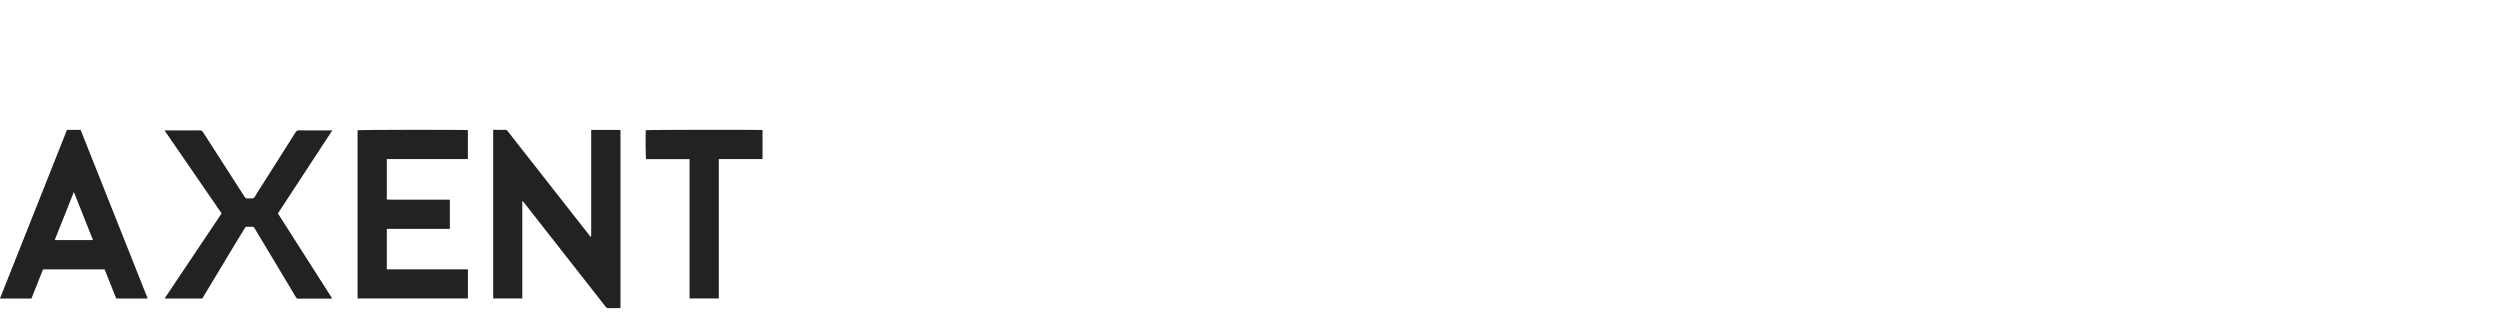 <svg xmlns="http://www.w3.org/2000/svg" width="366" height="46" viewBox="0 0 366 46">
  <g id="img_axent_logo_4" transform="translate(-240 -345)">
    <rect id="area" width="366" height="46" transform="translate(240 345)" fill="#222" opacity="0"/>
    <g id="logo" transform="translate(240 364.001)">
      <path id="패스_108" data-name="패스 108" d="M-1870.389-701.408v14.225h-4.261v-24.686h.389c.428,0,.855.012,1.282-.005a.525.525,0,0,1,.483.234q1.187,1.532,2.389,3.052l9.549,12.171c.058.074.121.144.213.253.02-.109.037-.174.042-.241.006-.085,0-.171,0-.256v-15.19h4.219a.227.227,0,0,1,.037.026.065.065,0,0,1,.014.028.65.65,0,0,1,.021.125q0,12.846,0,25.691a.688.688,0,0,1-.014.127.582.582,0,0,1-.05.092h-.483c-.385,0-.77-.012-1.154,0a.552.552,0,0,1-.509-.246q-1.749-2.251-3.514-4.49l-8.4-10.712c-.058-.075-.123-.145-.185-.218Z" transform="translate(1946.853 711.876)" fill="#222"/>
      <path id="패스_109" data-name="패스 109" d="M-3370.545-684.724h-5.449a.157.157,0,0,1-.015-.037.05.05,0,0,1,0-.029.339.339,0,0,1,.028-.057q4.127-6.157,8.273-12.345l-8.361-12.15h.415c1.57,0,3.14.006,4.709-.006a.558.558,0,0,1,.538.3q3.01,4.688,6.029,9.369a.534.534,0,0,0,.565.3c.262-.031.57.051.781-.061s.3-.4.44-.614q2.85-4.485,5.691-8.977a.572.572,0,0,1,.556-.318c1.475.013,2.948.006,4.422.006h.42l-7.963,12.159c2.641,4.135,5.281,8.269,7.941,12.437a1.461,1.461,0,0,1-.2.031c-1.581,0-3.16,0-4.742.007a.4.4,0,0,1-.389-.257q-1.61-2.693-3.224-5.383c-.928-1.546-1.862-3.088-2.784-4.639a.435.435,0,0,0-.46-.249,3.084,3.084,0,0,1-.576,0,.413.413,0,0,0-.437.243c-.339.568-.694,1.126-1.036,1.692q-2.49,4.125-4.974,8.253C-3370.41-684.941-3370.478-684.833-3370.545-684.724Z" transform="translate(3400.153 709.431)" fill="#222"/>
      <path id="패스_110" data-name="패스 110" d="M-2477.964-691.449v4.266h-16.154v-24.627c.232-.073,15.748-.093,16.149-.02v4.225c-.117,0-.24.012-.361.012h-11.51v5.926c.766.045,1.531.013,2.294.019s1.538,0,2.306,0h4.631v4.278h-9.232v5.919Z" transform="translate(2546.469 711.878)" fill="#222"/>
      <path id="패스_111" data-name="패스 111" d="M-4105.937-687h-4.607q-.847-2.123-1.7-4.265h-9.017q-.847,2.129-1.7,4.269h-4.608q4.915-12.365,9.811-24.687c.1,0,.173-.012.245-.012h1.755Q-4110.847-699.355-4105.937-687Zm-8.011-8.564c-.935-2.353-1.851-4.658-2.8-7.038-.95,2.386-1.87,4.7-2.8,7.038Z" transform="translate(4127.561 711.704)" fill="#222"/>
      <path id="패스_112" data-name="패스 112" d="M-1161.262-711.873v4.243h-6.405v20.413h-4.282v-20.4h-6.357c-.076-.251-.1-3.71-.041-4.238C-1178.125-711.921-1161.73-711.941-1161.262-711.873Z" transform="translate(1272.899 711.915)" fill="#222"/>
    </g>
  </g>
</svg>
